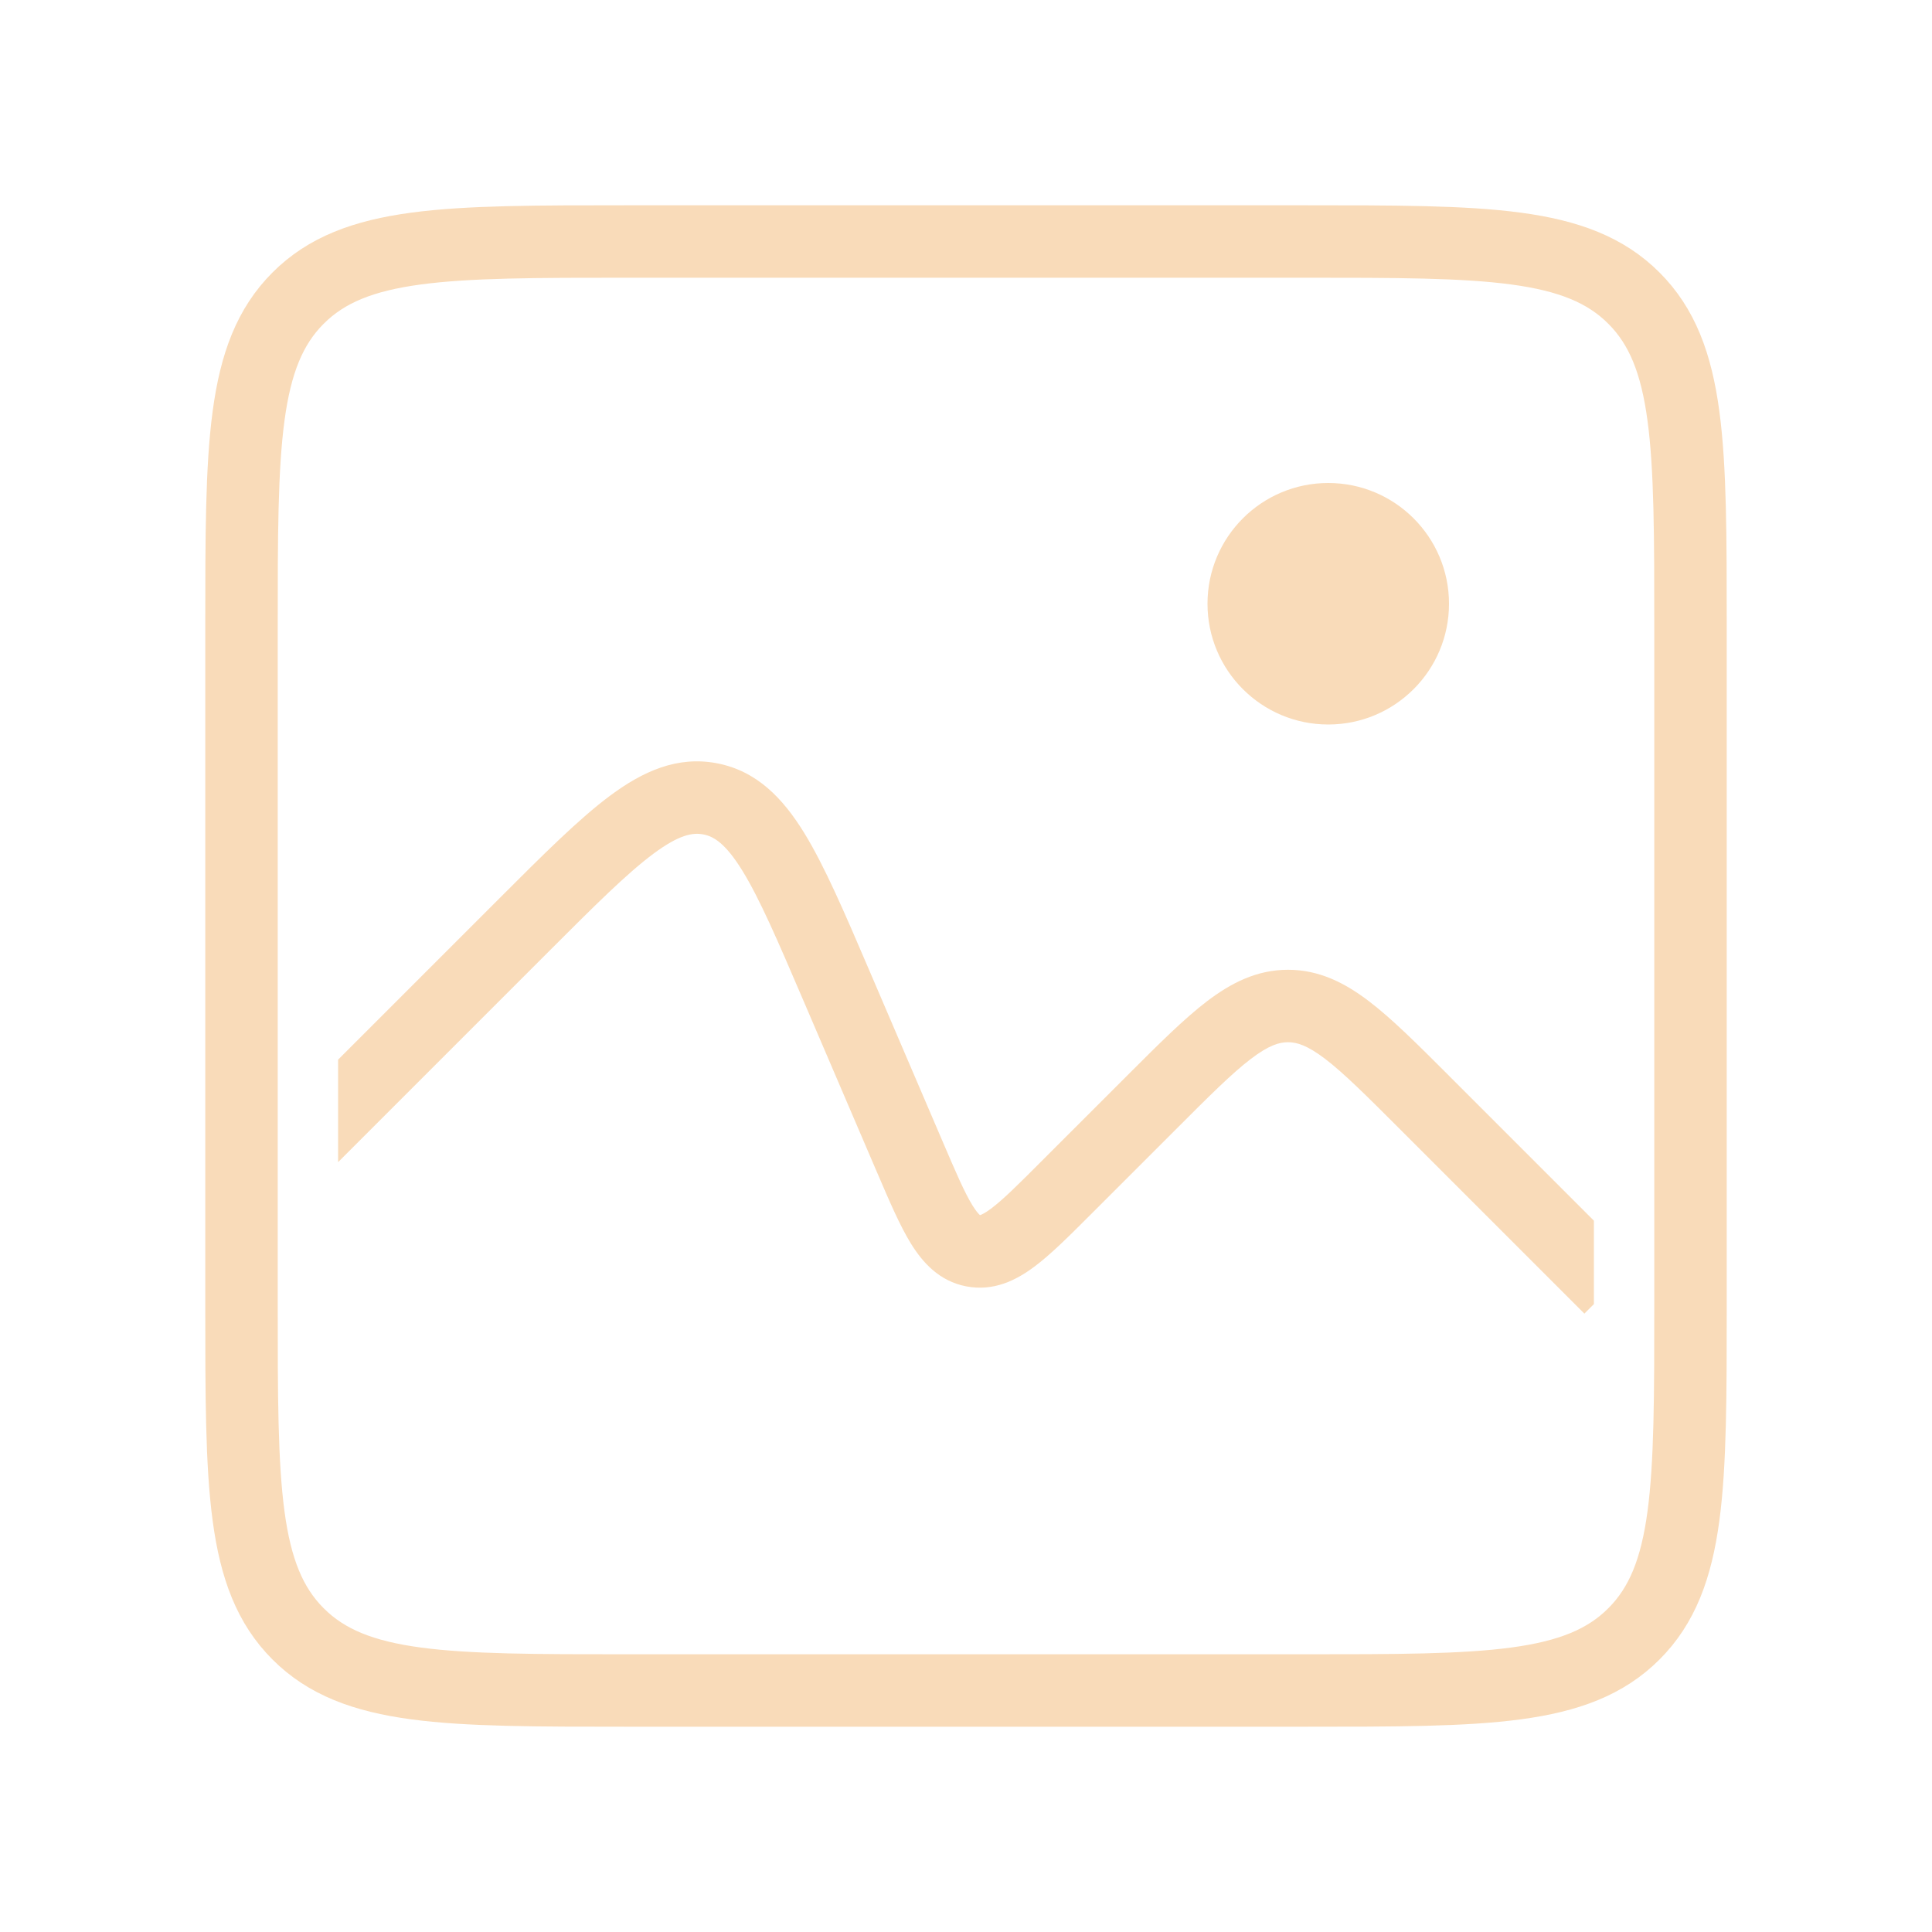 <svg width="40" height="40" viewBox="0 0 40 40" fill="none" xmlns="http://www.w3.org/2000/svg">
<path d="M5 13C5 9.229 5 7.343 6.172 6.172C7.343 5 9.229 5 13 5H27C30.771 5 32.657 5 33.828 6.172C35 7.343 35 9.229 35 13V27C35 30.771 35 32.657 33.828 33.828C32.657 35 30.771 35 27 35H13C9.229 35 7.343 35 6.172 33.828C5 32.657 5 30.771 5 27V13Z" stroke="#F9DBB9" stroke-width="1.5"/>
<path fill-rule="evenodd" clip-rule="evenodd" d="M33 25.273L30.025 22.298L29.989 22.261C29.353 21.626 28.824 21.096 28.346 20.732C27.843 20.348 27.311 20.078 26.667 20.078C26.023 20.078 25.491 20.348 24.987 20.732C24.51 21.096 23.98 21.626 23.345 22.261L23.308 22.298L21.558 24.047C21.068 24.538 20.759 24.845 20.512 25.028C20.396 25.114 20.328 25.145 20.297 25.156L20.291 25.158L20.285 25.154C20.26 25.132 20.209 25.078 20.133 24.955C19.972 24.693 19.799 24.294 19.526 23.656L18.017 20.135L17.992 20.077C17.486 18.896 17.073 17.932 16.65 17.244C16.212 16.532 15.671 15.961 14.845 15.803C14.02 15.644 13.306 15.973 12.635 16.471C11.987 16.952 11.245 17.694 10.336 18.603L10.292 18.647L7 21.939V24.061L11.353 19.708C12.316 18.744 12.981 18.083 13.529 17.675C14.065 17.277 14.345 17.234 14.562 17.276C14.778 17.317 15.022 17.462 15.372 18.03C15.73 18.612 16.101 19.473 16.638 20.726L18.147 24.247L18.169 24.297C18.414 24.869 18.63 25.373 18.856 25.741C19.097 26.132 19.442 26.525 20.006 26.633C20.571 26.742 21.037 26.506 21.406 26.232C21.753 25.975 22.14 25.587 22.58 25.147L22.619 25.108L24.369 23.359C25.05 22.677 25.509 22.22 25.897 21.924C26.267 21.642 26.482 21.578 26.667 21.578C26.851 21.578 27.066 21.642 27.437 21.924C27.824 22.22 28.283 22.677 28.965 23.359L32.803 27.197L33 27V25.273Z" fill="#F9DBB9"/>
<circle cx="27.5" cy="12.5" r="2.5" fill="#F9DBB9"/>
</svg>
